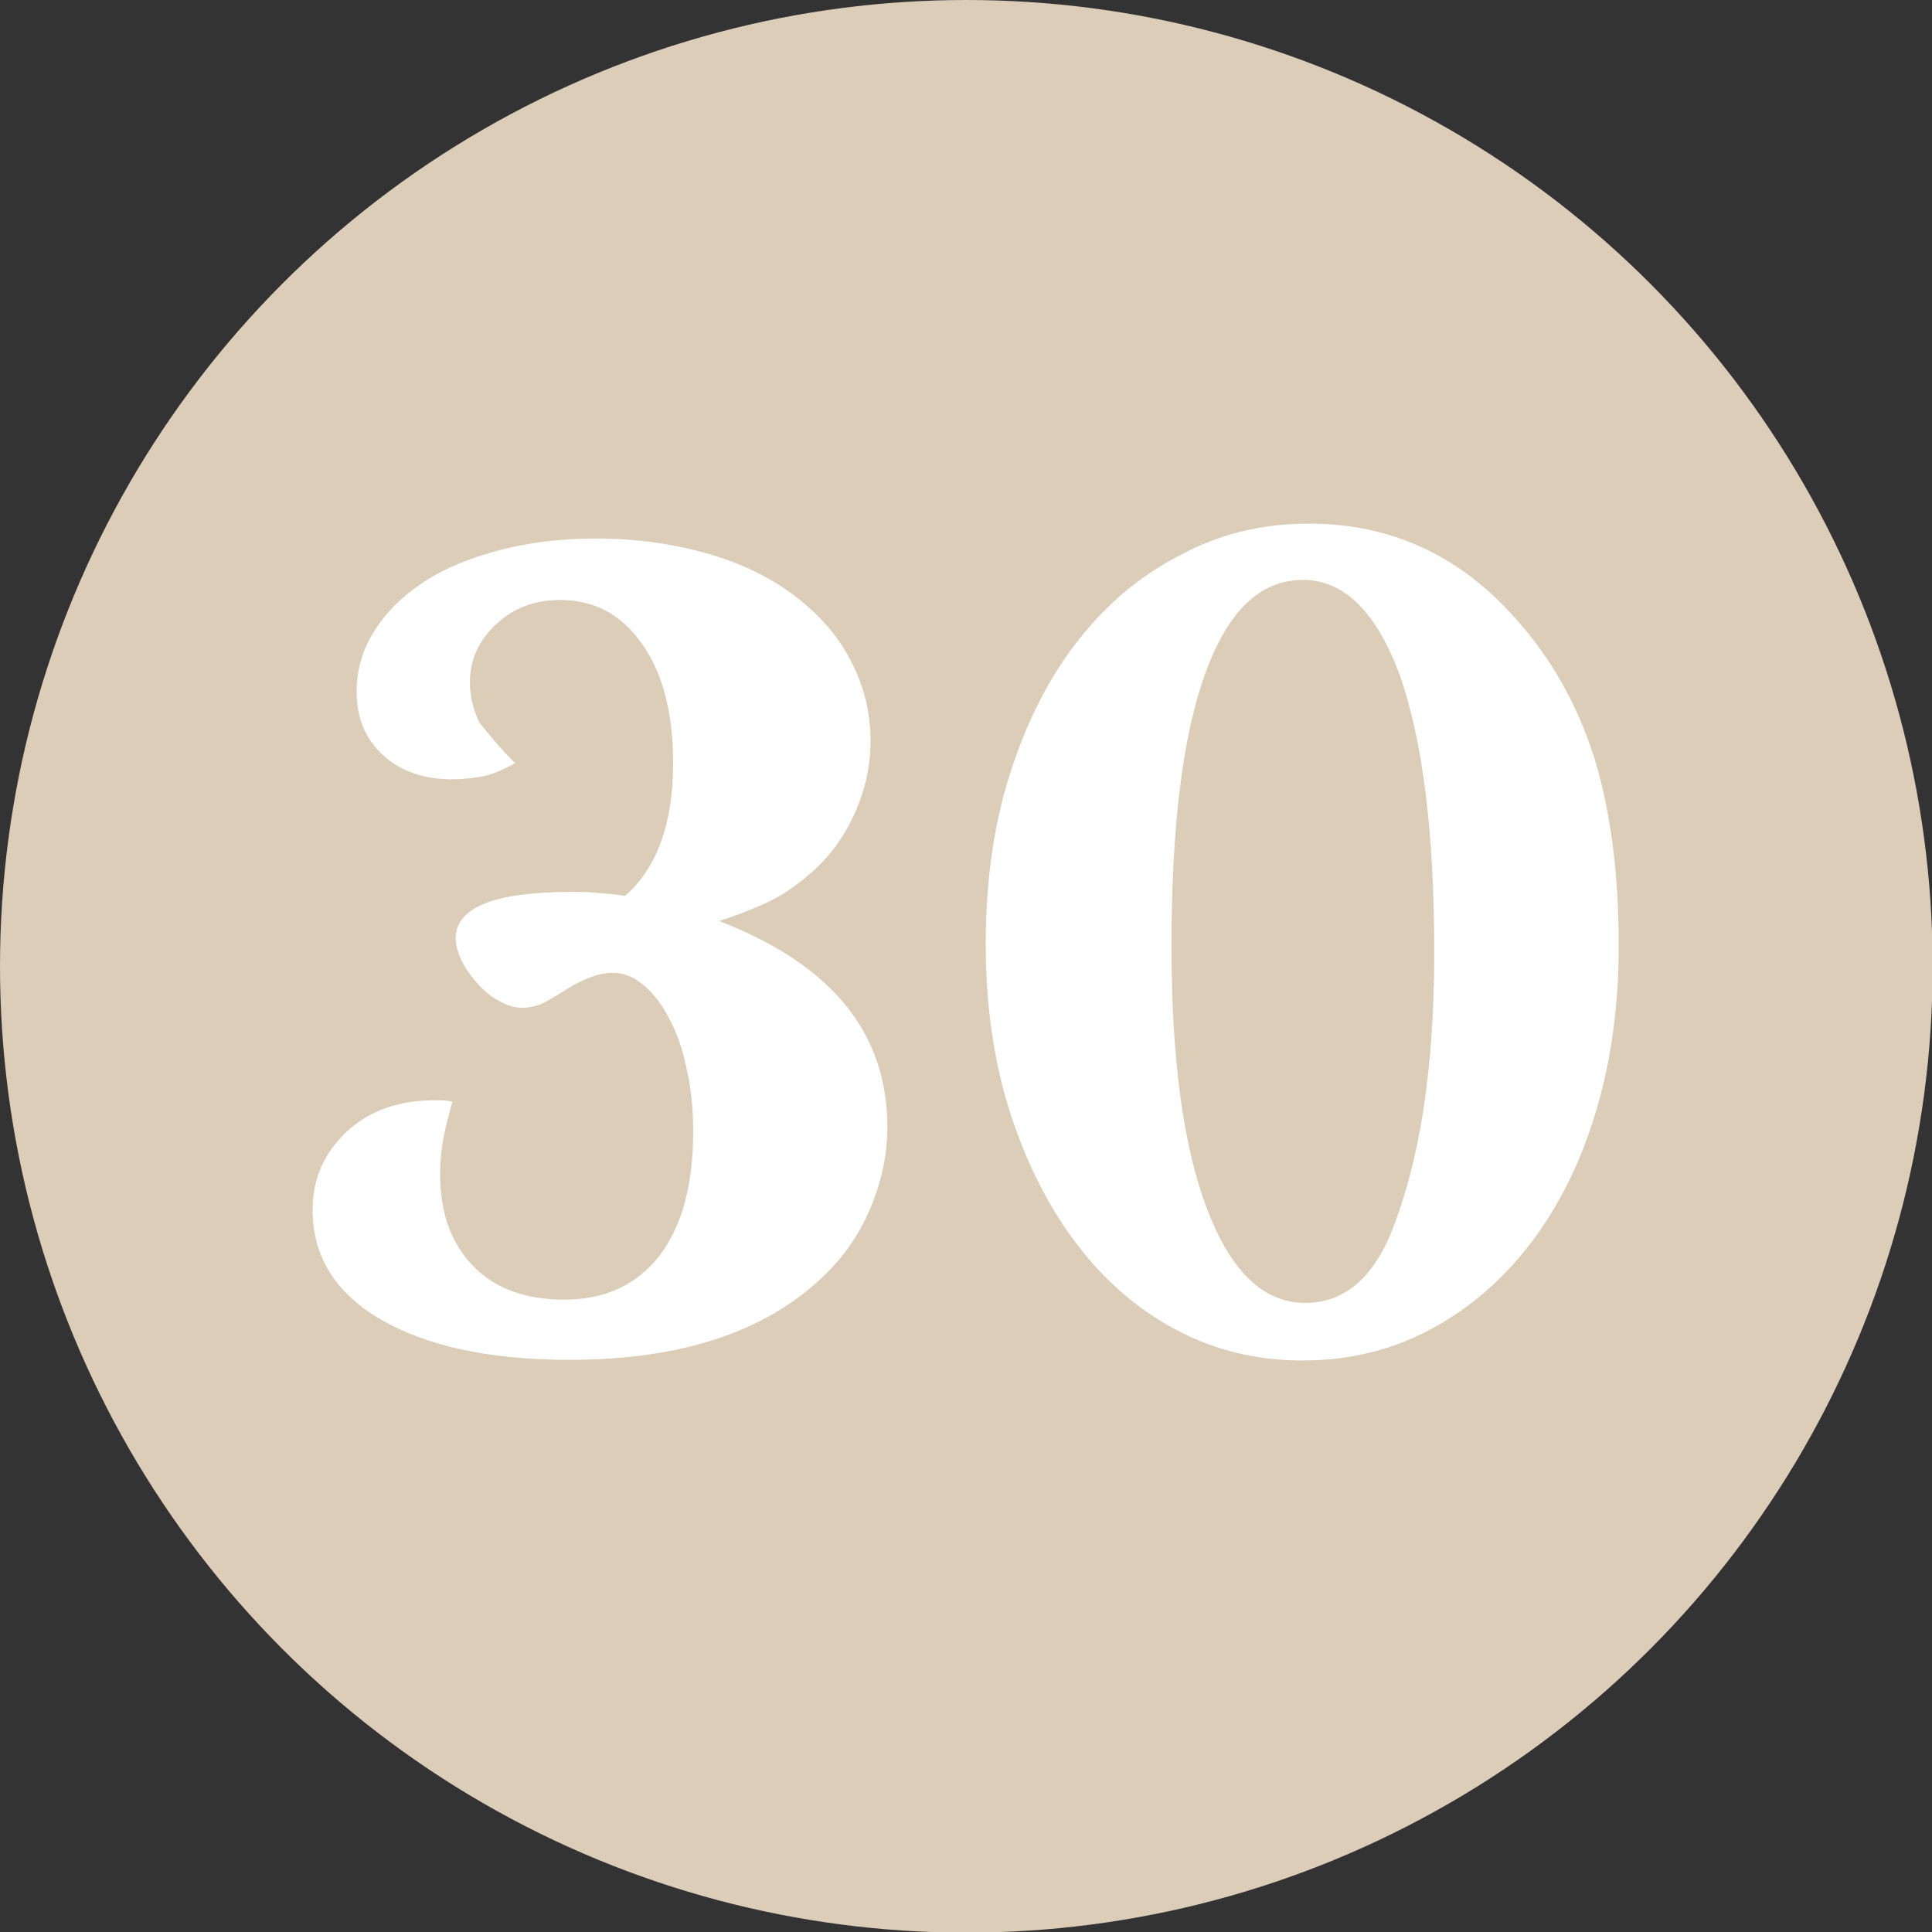 <svg xmlns="http://www.w3.org/2000/svg" xmlns:xlink="http://www.w3.org/1999/xlink" id="Ebene_1" x="0px" y="0px" width="298.5px" height="298.5px" viewBox="0 0 298.5 298.5" style="enable-background:new 0 0 298.5 298.5;" xml:space="preserve"><rect x="0" y="0" width="298.5" height="298.5" fill="#333333" stroke="none"/> <style type="text/css"> .st0{fill:#DBCDB8;} .st1{fill:#FFFFFF;} </style> <circle class="st0" cx="149.3" cy="149.3" r="149.3"></circle> <g> <path class="st1" d="M79.6,117.9c-1.8,1-3.4,1.7-4.8,2c-1.5,0.3-3.1,0.5-5,0.5c-4.3,0-7.8-1.2-10.6-3.7c-2.7-2.5-4.1-5.7-4.1-9.8 c0-3.4,0.9-6.6,2.8-9.5c1.8-2.9,4.4-5.4,7.6-7.5c3.2-2.1,7.1-3.7,11.7-4.9c4.6-1.2,9.5-1.8,14.8-1.8c6.2,0,11.9,0.8,17.2,2.3 c5.3,1.5,9.8,3.7,13.5,6.5c3.7,2.8,6.7,6.1,8.7,10c2.1,3.9,3.1,8.1,3.1,12.6c0,3.9-0.9,7.7-2.6,11.4c-1.7,3.7-4.1,6.8-7.1,9.3 c-1.8,1.5-3.6,2.8-5.6,3.8c-2,1-4.7,2.1-8.1,3.2c17.4,6.7,26,17.3,26,31.8c0,4.3-0.9,8.5-2.6,12.5c-1.7,4.1-4.2,7.7-7.5,10.8 c-9,8.5-22,12.7-39,12.7c-12.3,0-22-2.1-29.1-6.2c-7.1-4.1-10.6-9.8-10.6-17c0-4.8,1.8-8.8,5.3-12.1c3.5-3.2,8-4.8,13.5-4.8 c0.3,0,0.6,0,1.1,0c0.5,0,1.1,0.1,1.7,0.2c-0.6,2.2-1.1,4.1-1.4,5.7c-0.3,1.6-0.5,3.5-0.5,5.5c0,6,1.7,10.7,5.1,14.2 c3.4,3.5,8.1,5.2,14.1,5.2c6.3,0,11.2-2.3,14.7-6.8c3.5-4.6,5.2-11,5.2-19.2c0-3.4-0.3-6.6-1-9.6c-0.6-3-1.5-5.6-2.7-7.8 c-1.1-2.2-2.5-4-4-5.2c-1.5-1.3-3.1-1.9-4.8-1.9c-1.9,0-4.2,0.8-7,2.5c-2,1.3-3.4,2.1-4.2,2.4c-0.8,0.3-1.6,0.5-2.7,0.5 c-1.1,0-2.3-0.3-3.5-1c-1.2-0.6-2.3-1.5-3.3-2.6c-1-1.1-1.8-2.2-2.5-3.5c-0.6-1.3-1-2.5-1-3.6c0-4.8,6-7.2,17.9-7.2 c1.1,0,2.3,0,3.4,0.1c1.1,0.1,2.8,0.2,4.9,0.5c4.9-4.3,7.4-11.2,7.4-20.5c0-7.7-1.6-13.9-4.8-18.4c-3.2-4.6-7.4-6.8-12.7-6.8 c-3.8,0-7.1,1.2-9.8,3.7c-2.7,2.5-4.1,5.5-4.1,9c0,2.2,0.5,4.2,1.5,6.3C75.6,113.5,77.3,115.7,79.6,117.9z"></path> <path class="st1" d="M202.2,80.9c12.7,0,23.3,4.9,31.9,14.6c5.6,6.2,9.6,13.4,12.2,21.5c2.5,8.1,3.8,17.8,3.8,29.1 c0,9.4-1.2,18-3.6,25.9c-2.4,7.9-5.8,14.6-10.1,20.2c-4.3,5.6-9.4,10-15.4,13.2c-6,3.2-12.5,4.8-19.8,4.8c-7.1,0-13.6-1.6-19.6-4.8 c-6-3.2-11.1-7.7-15.4-13.4c-4.3-5.7-7.7-12.5-10.2-20.3c-2.5-7.9-3.7-16.5-3.7-25.9c0-9.5,1.2-18.2,3.7-26.1 c2.5-7.9,5.9-14.7,10.3-20.4c4.4-5.7,9.6-10.2,15.8-13.4C188.3,82.5,195,80.9,202.2,80.9z M201.3,89.6c-6.6,0-11.6,4.8-15.1,14.5 c-3.5,9.7-5.2,23.7-5.2,42.1c0,17.4,1.8,30.9,5.5,40.6c3.7,9.7,8.7,14.5,15.2,14.5c5.7,0,10.1-3.5,13.1-10.5 c2.3-5.7,4-12.1,5.1-19.2c1.1-7.1,1.7-15.3,1.7-24.5c0-18.5-1.8-32.7-5.3-42.7C212.7,94.6,207.7,89.6,201.3,89.6z"></path> </g> <g> </g> <g> </g> <g> </g> <g> </g> <g> </g> <g> </g> </svg>